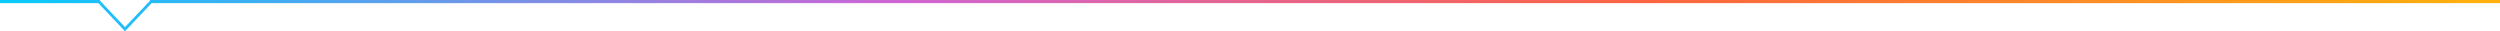 <svg width="800" height="10" viewBox="0 0 800 10" fill="none" xmlns="http://www.w3.org/2000/svg">
<path fill-rule="evenodd" clip-rule="evenodd" d="M31.48 1H0V0H31.788H32V0.225L40 8.675L48 0.225V0H48.212H800V1H48.52L40 10L31.48 1Z" fill="url(#paint0_linear_2007_633)"/>
<defs>
<linearGradient id="paint0_linear_2007_633" x1="5.161" y1="8.064" x2="791.613" y2="8.065" gradientUnits="userSpaceOnUse">
<stop stop-color="#09C9FE"/>
<stop offset="0.359" stop-color="#CF65D4"/>
<stop offset="0.661" stop-color="#FD6442"/>
<stop offset="1" stop-color="#FEAF0D"/>
</linearGradient>
</defs>
</svg>
